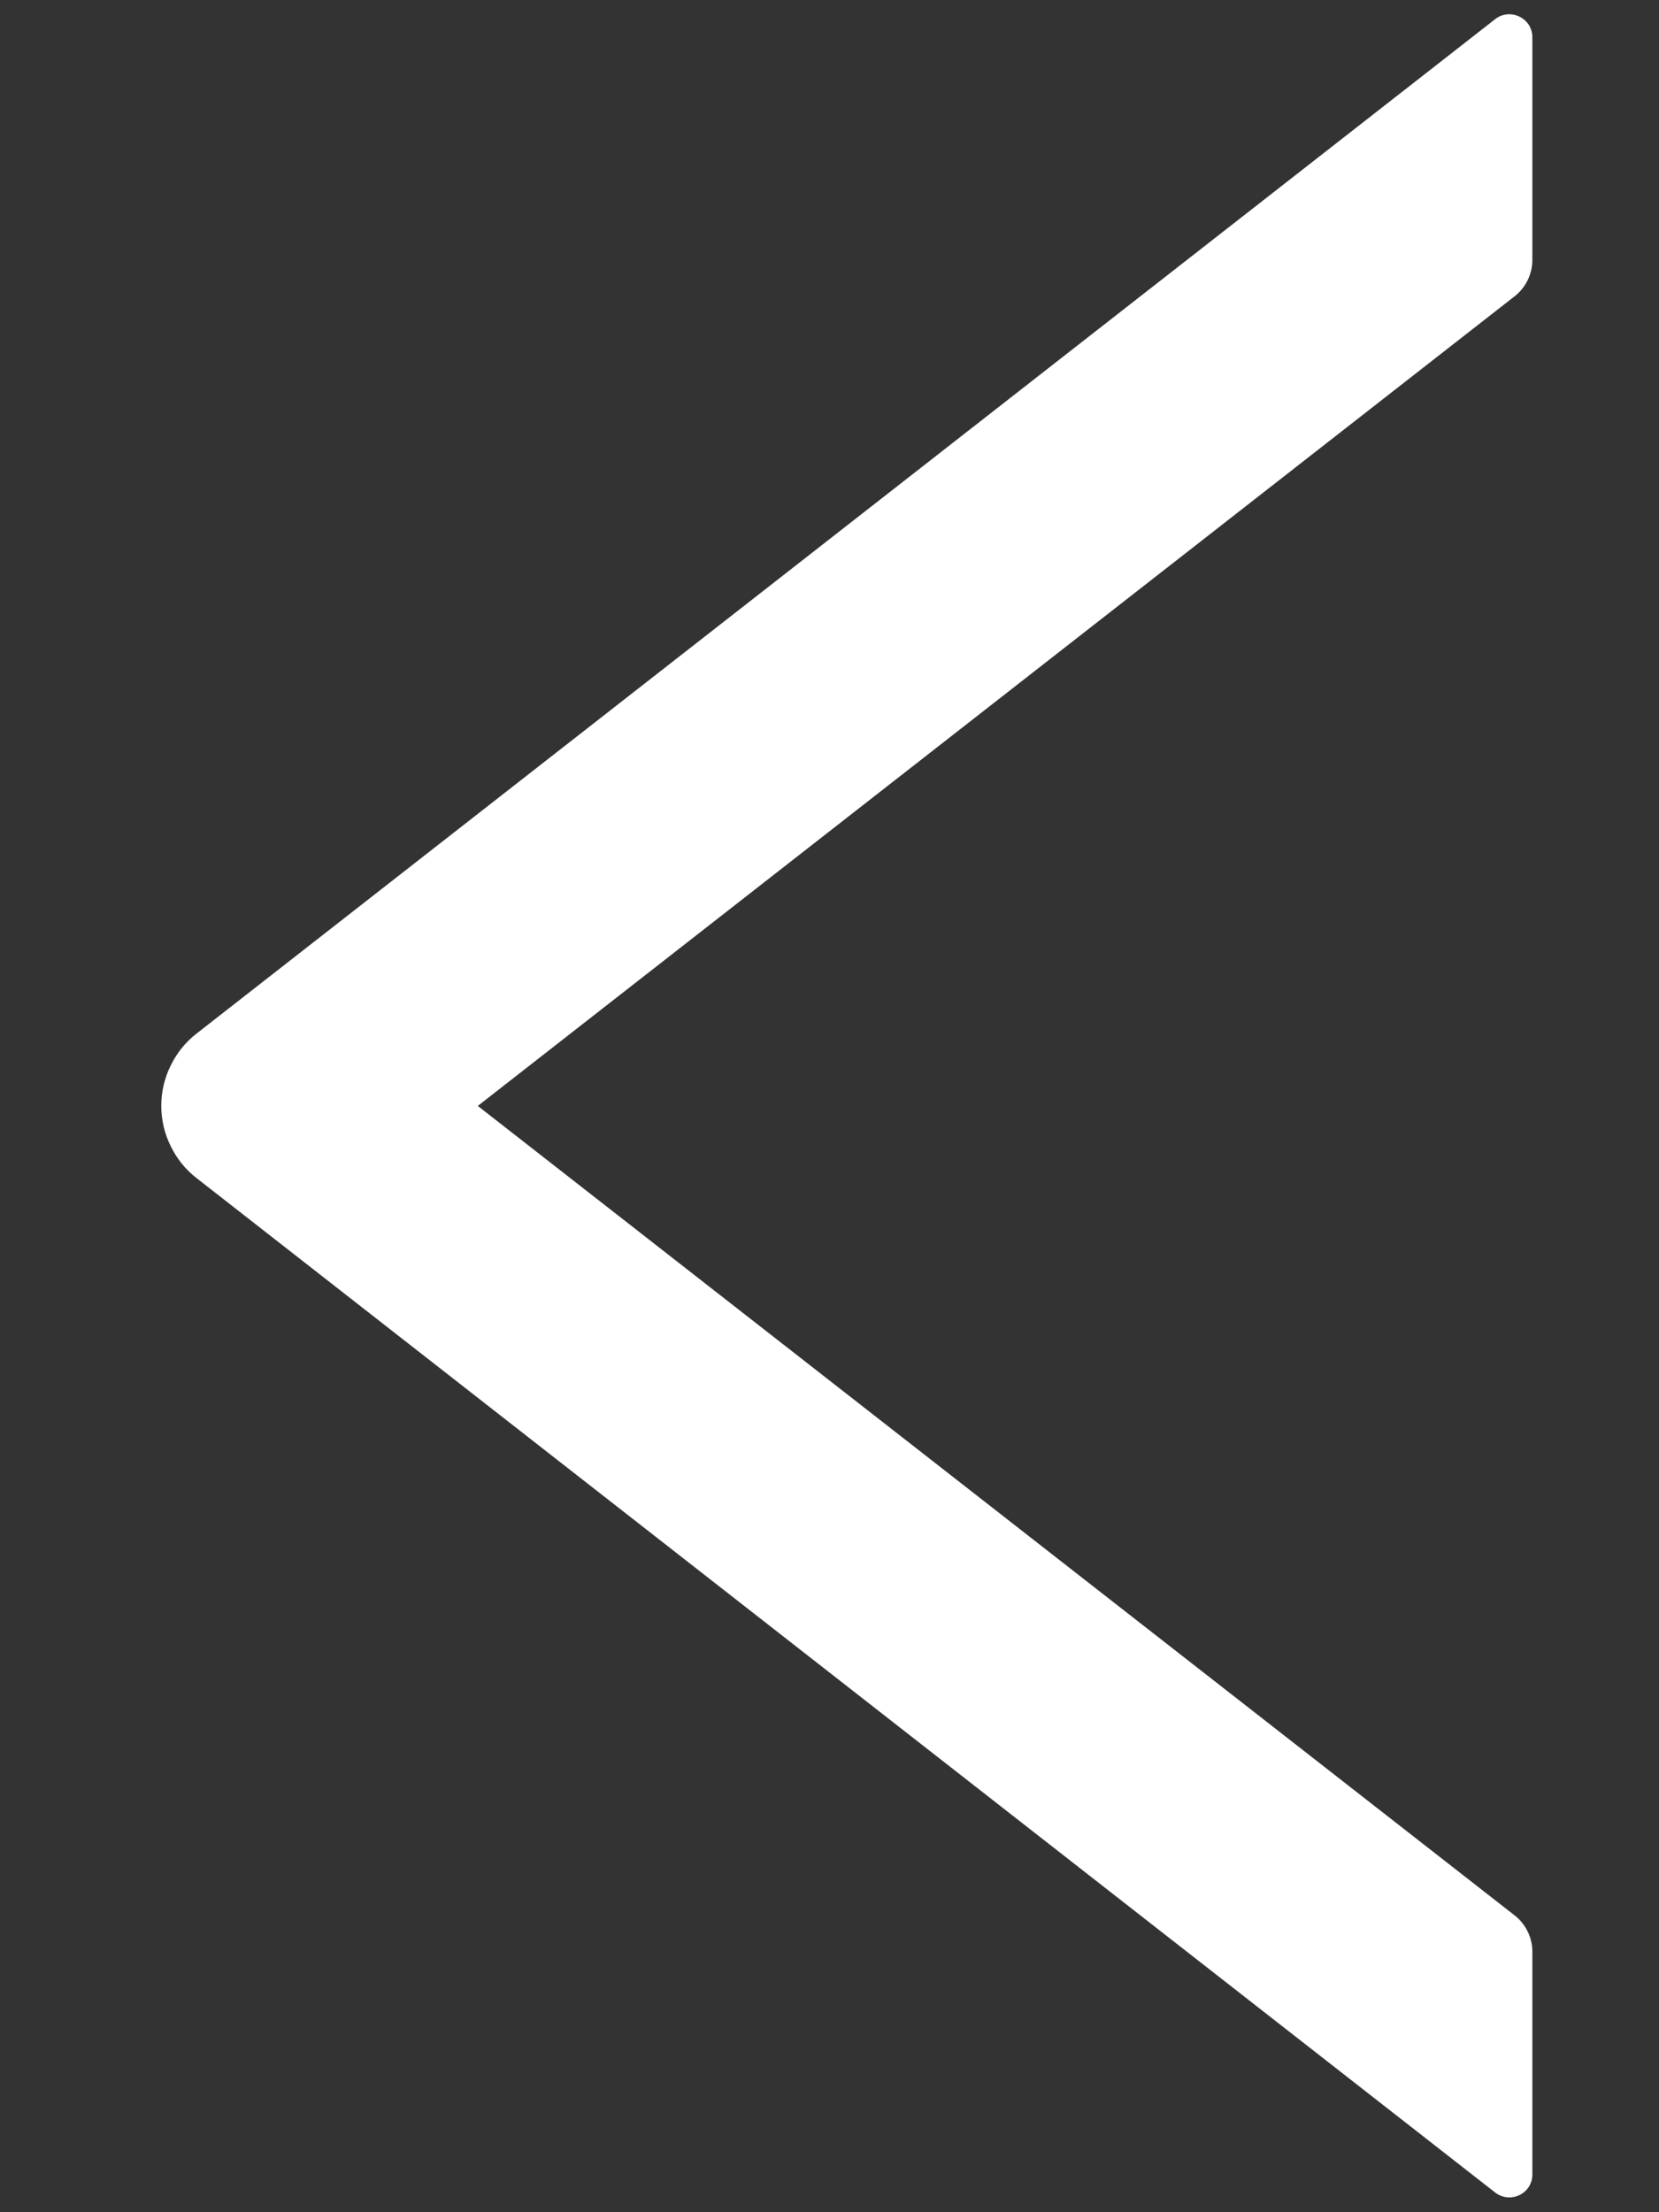 <svg width="9" height="12" viewBox="0 0 9 12" fill="white" xmlns="http://www.w3.org/2000/svg">
<rect x="0" y="0" width="9" height="12" fill="#333333" stroke="none"/>
<path d="M8.313 1.41V0.202C8.313 0.098 8.192 0.04 8.111 0.104L1.067 5.606C1.007 5.652 0.959 5.712 0.926 5.78C0.892 5.848 0.875 5.923 0.875 5.998C0.875 6.074 0.892 6.149 0.926 6.217C0.959 6.285 1.007 6.345 1.067 6.391L8.111 11.893C8.194 11.957 8.313 11.899 8.313 11.795V10.587C8.313 10.51 8.277 10.437 8.217 10.39L2.592 5.999L8.217 1.607C8.277 1.56 8.313 1.487 8.313 1.41V1.41Z" fill="#fff"/>
</svg>
